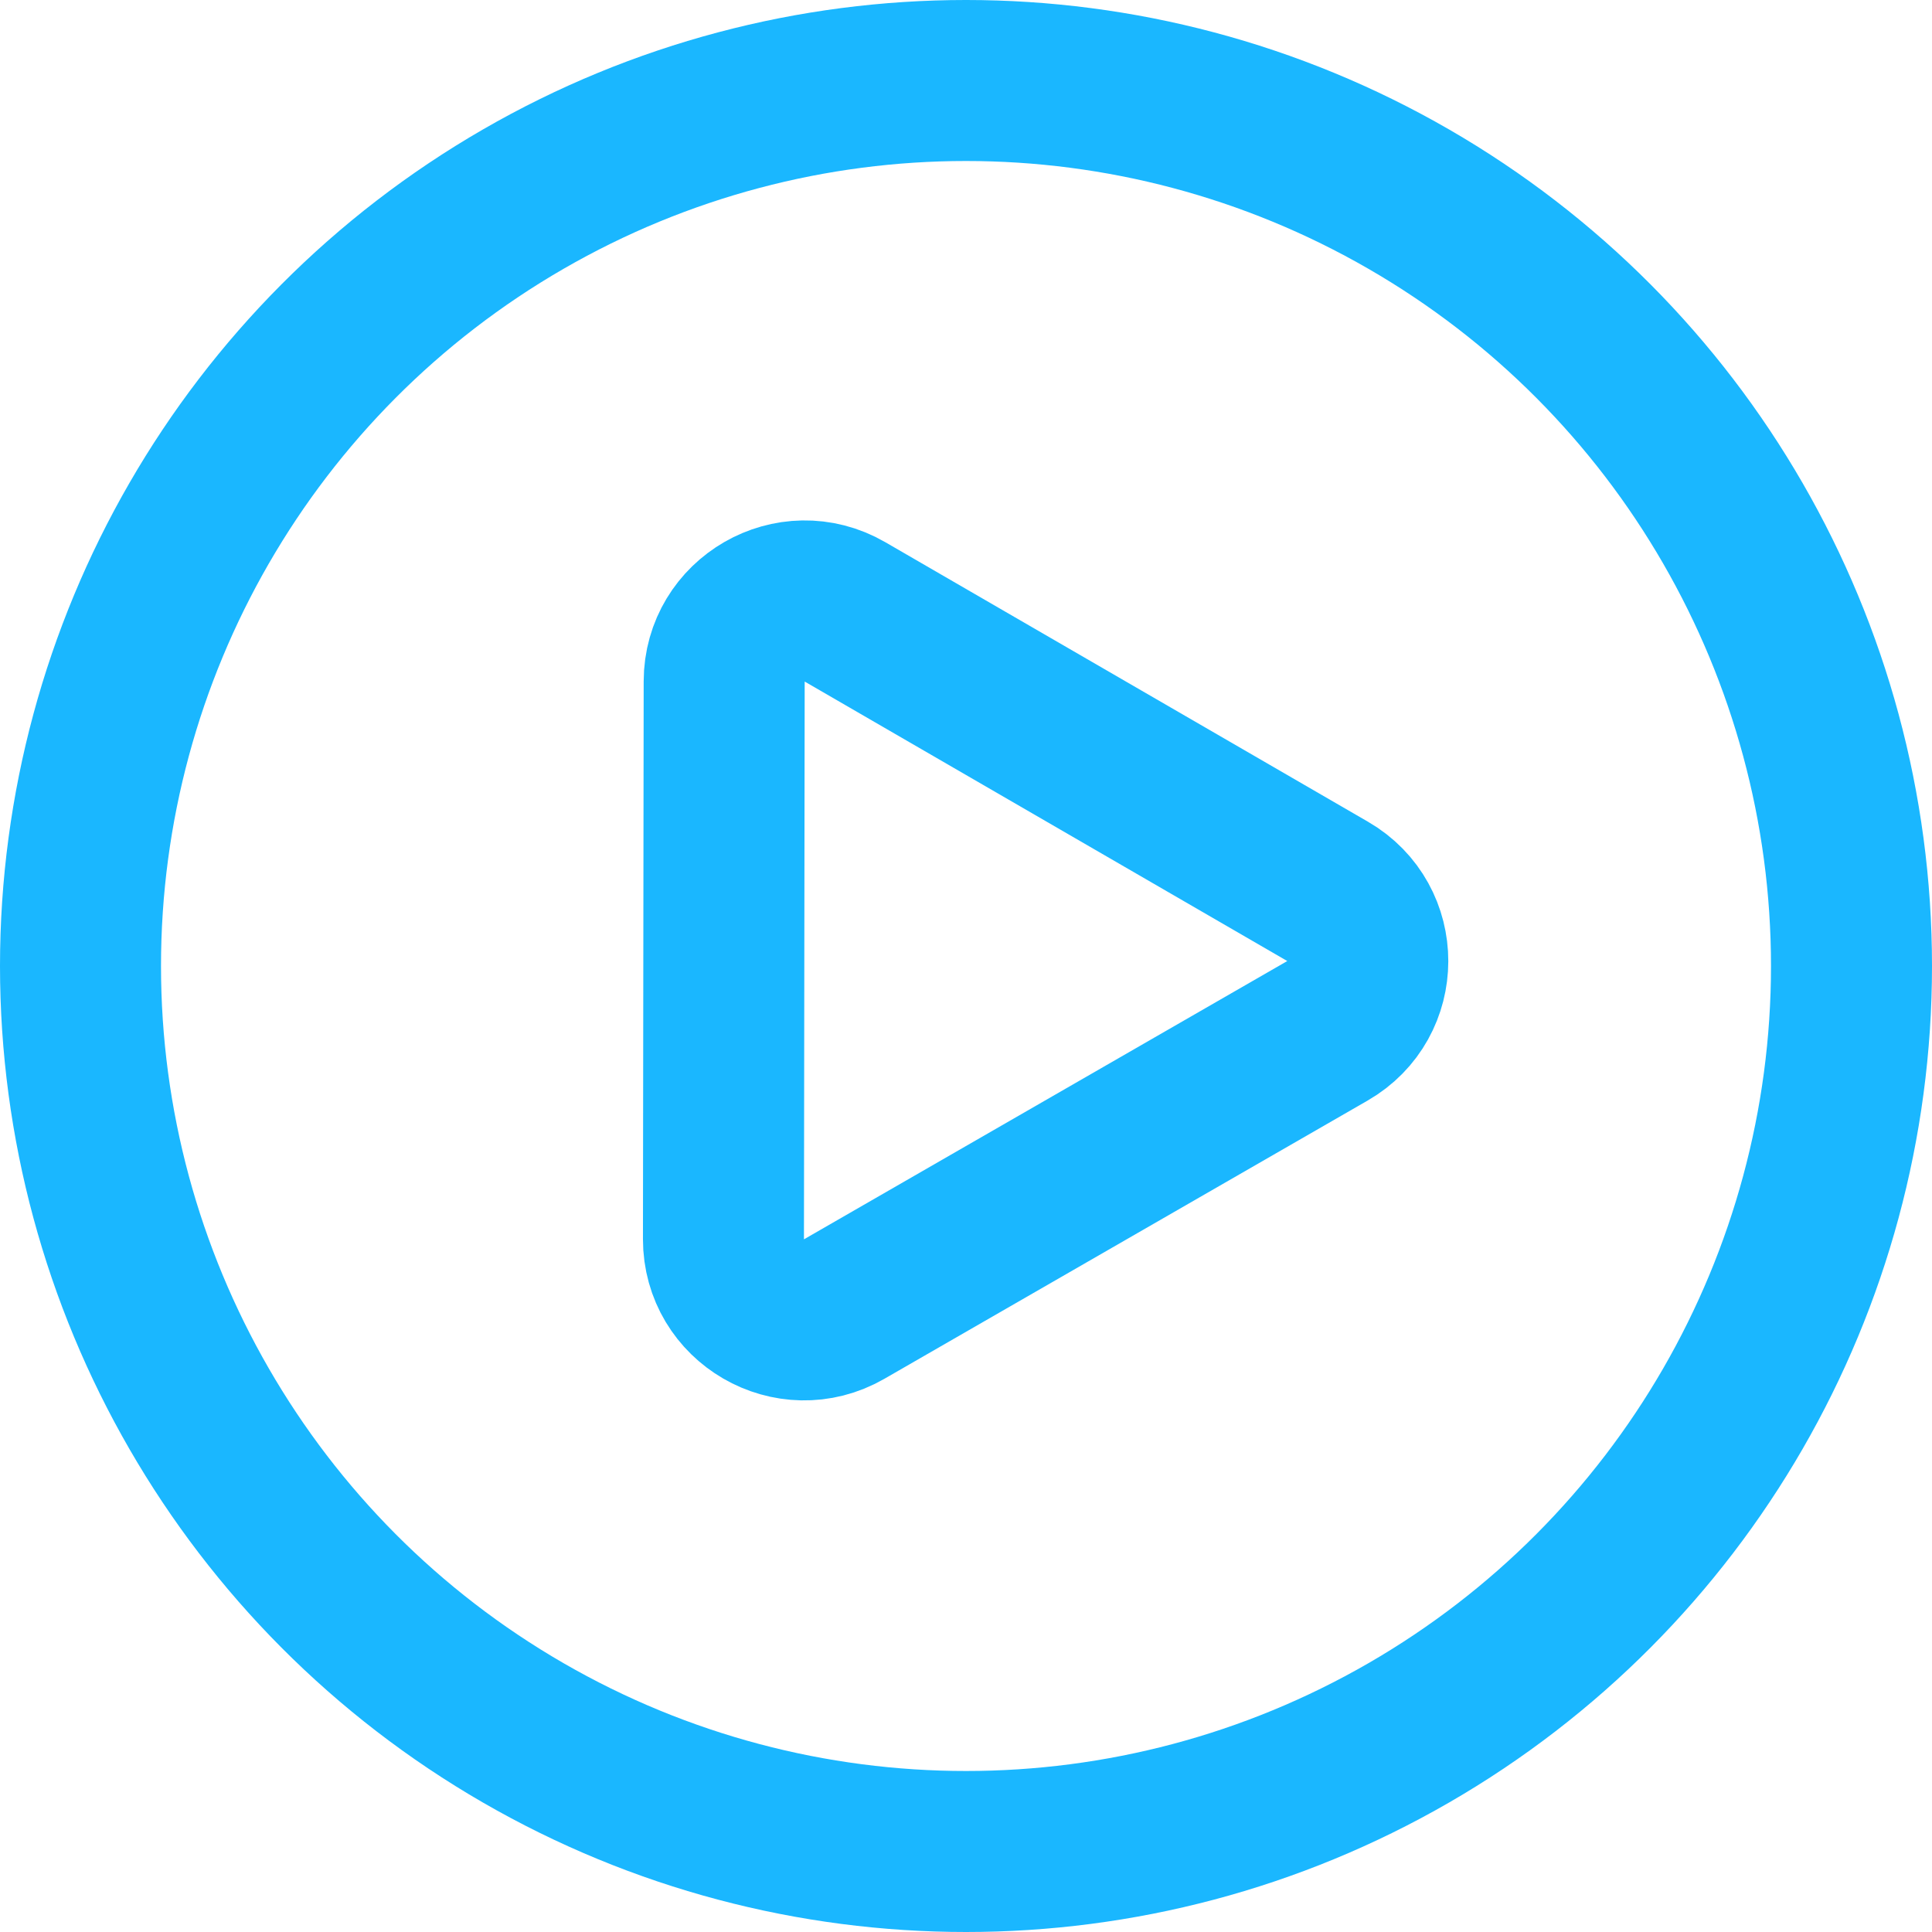 <svg width="24" height="24" viewBox="0 0 24 24" fill="none" xmlns="http://www.w3.org/2000/svg">
<circle cx="12" cy="12" r="11" stroke="#1AB7FF" stroke-width="2"/>
<path d="M16.49 12.805L10.486 16.262C9.819 16.645 8.986 16.163 8.987 15.393L8.996 8.465C8.997 7.696 9.831 7.215 10.497 7.601L16.492 11.073C17.159 11.459 17.157 12.421 16.49 12.805Z" stroke="#1AB7FF" stroke-width="2"/>
</svg>
